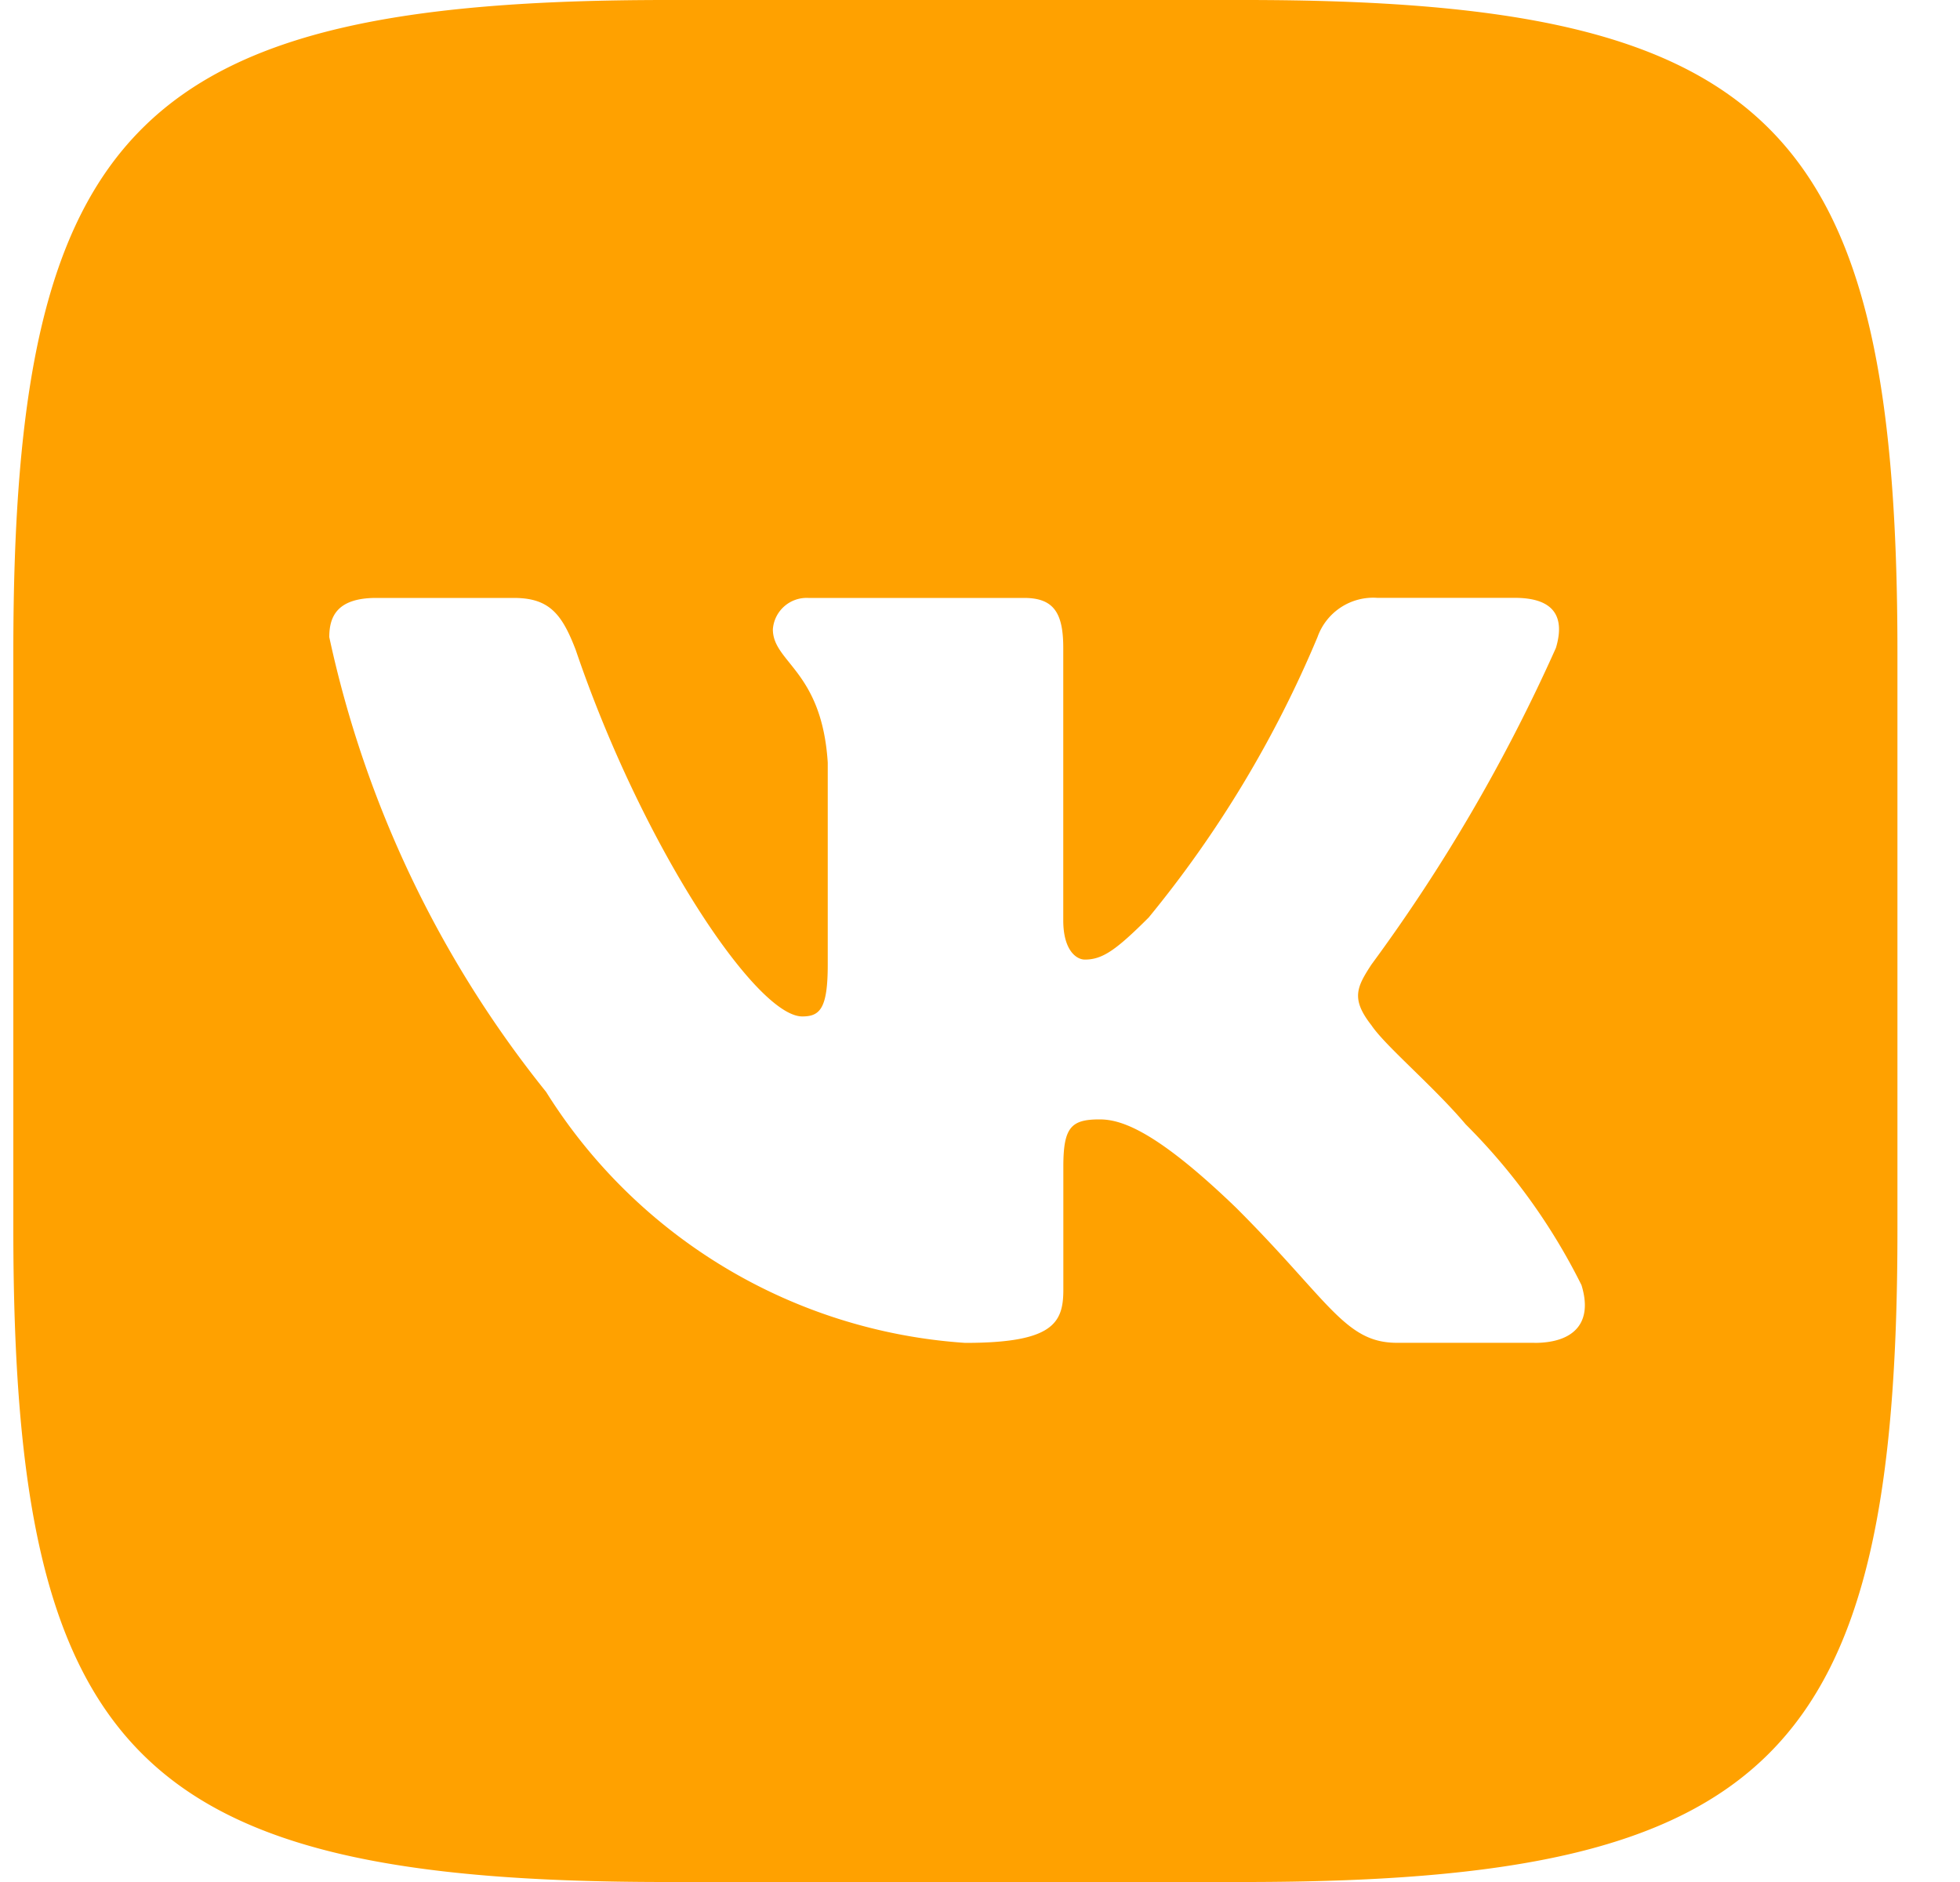 <svg width="25" height="24" fill="none" xmlns="http://www.w3.org/2000/svg"><path d="M15.878 0H8.505C1.772 0 .17 1.6.17 8.312v7.364C.17 22.399 1.76 24 8.493 24h7.373c6.733 0 8.336-1.588 8.336-8.312V8.324C24.202 1.6 22.612 0 15.878 0zm3.693 17.124h-1.753c-.664 0-.863-.536-2.053-1.724-1.038-1-1.476-1.125-1.74-1.125-.362 0-.462.1-.462.6v1.575c0 .426-.138.675-1.252.675a6.845 6.845 0 01-5.345-3.2 13.943 13.943 0 01-2.766-5.8c0-.263.1-.5.6-.5h1.753c.45 0 .613.2.79.662.85 2.501 2.302 4.675 2.89 4.675.226 0 .325-.1.325-.662V9.725c-.075-1.175-.7-1.275-.7-1.7a.432.432 0 01.45-.4h2.754c.376 0 .5.187.5.637v3.475c0 .376.163.5.276.5.226 0 .4-.124.814-.537a14.394 14.394 0 002.153-3.576.754.754 0 01.763-.5h1.753c.525 0 .637.264.525.638a21.84 21.84 0 01-2.353 4.038c-.188.288-.264.438 0 .775.176.263.789.775 1.202 1.263a7.8 7.8 0 011.477 2.05c.15.486-.101.737-.601.737v-.001z" fill="#FFA100"/></svg>